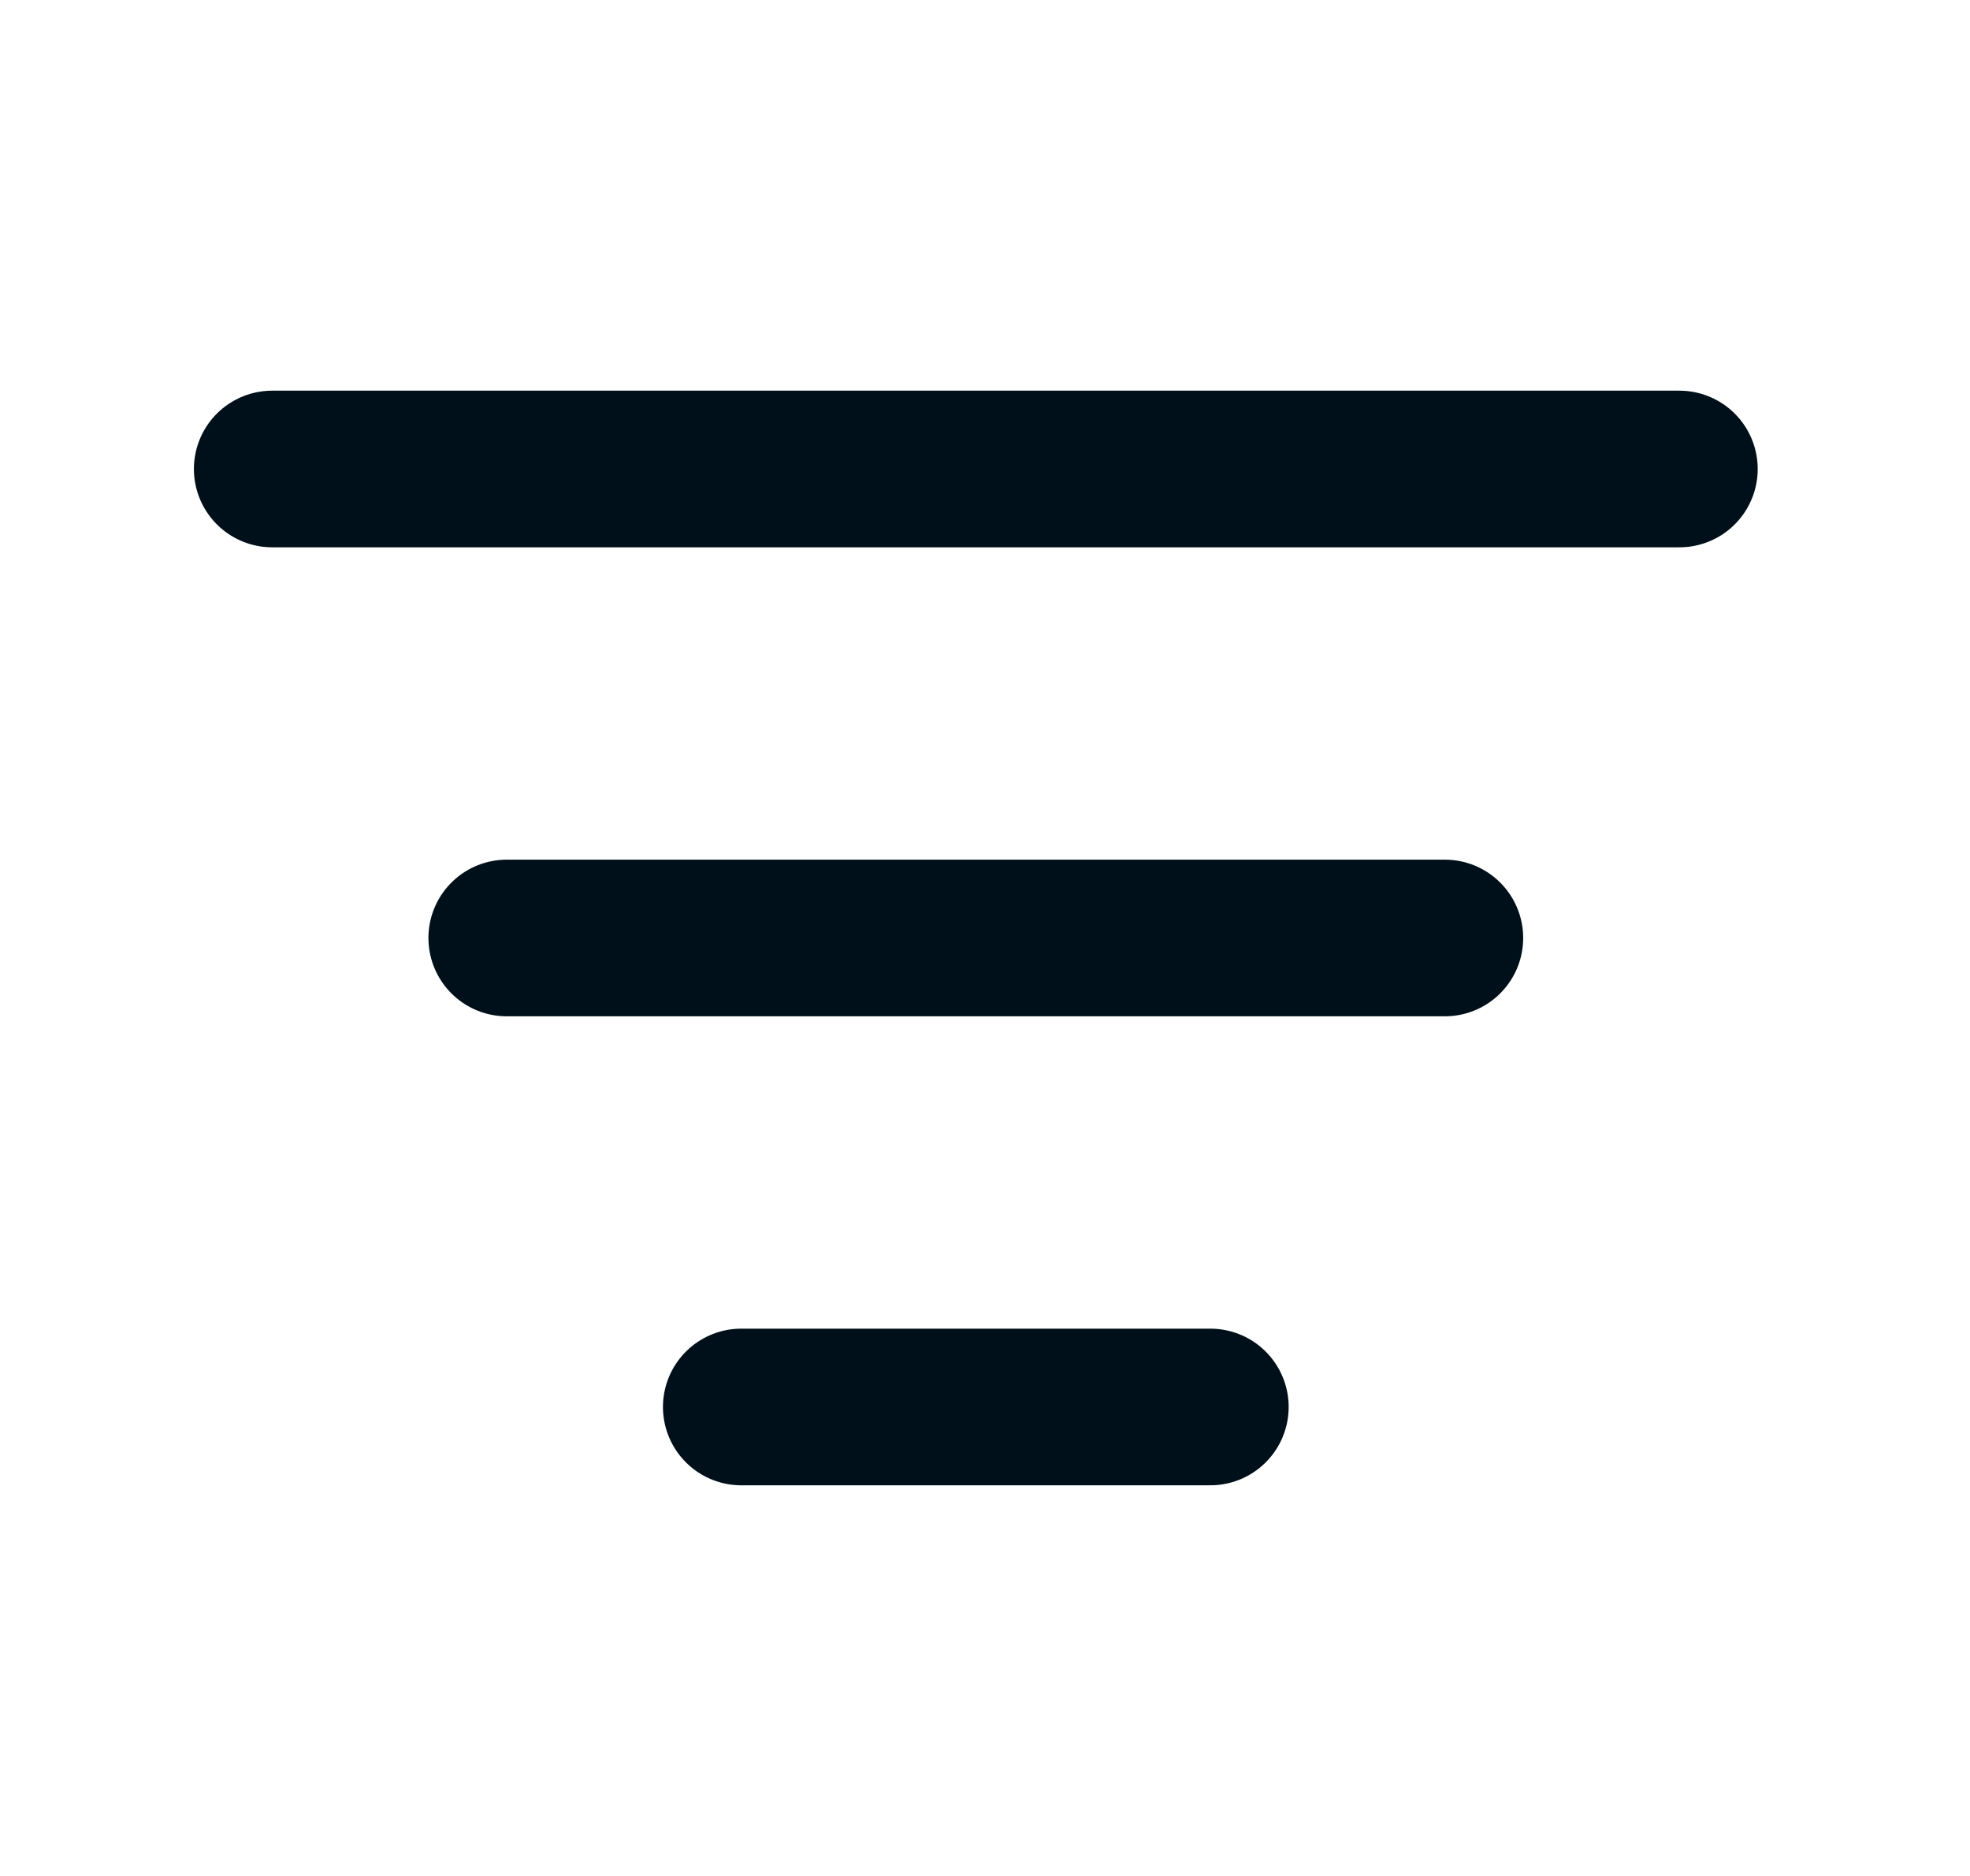 <?xml version="1.0" encoding="UTF-8"?> <svg xmlns="http://www.w3.org/2000/svg" width="21" height="20" viewBox="0 0 21 20" fill="none"><path d="M5.402 10H15.402M2.902 5H17.902M7.902 15H12.902" stroke="#00101A" stroke-width="1.67" stroke-linecap="round" stroke-linejoin="round"></path></svg> 